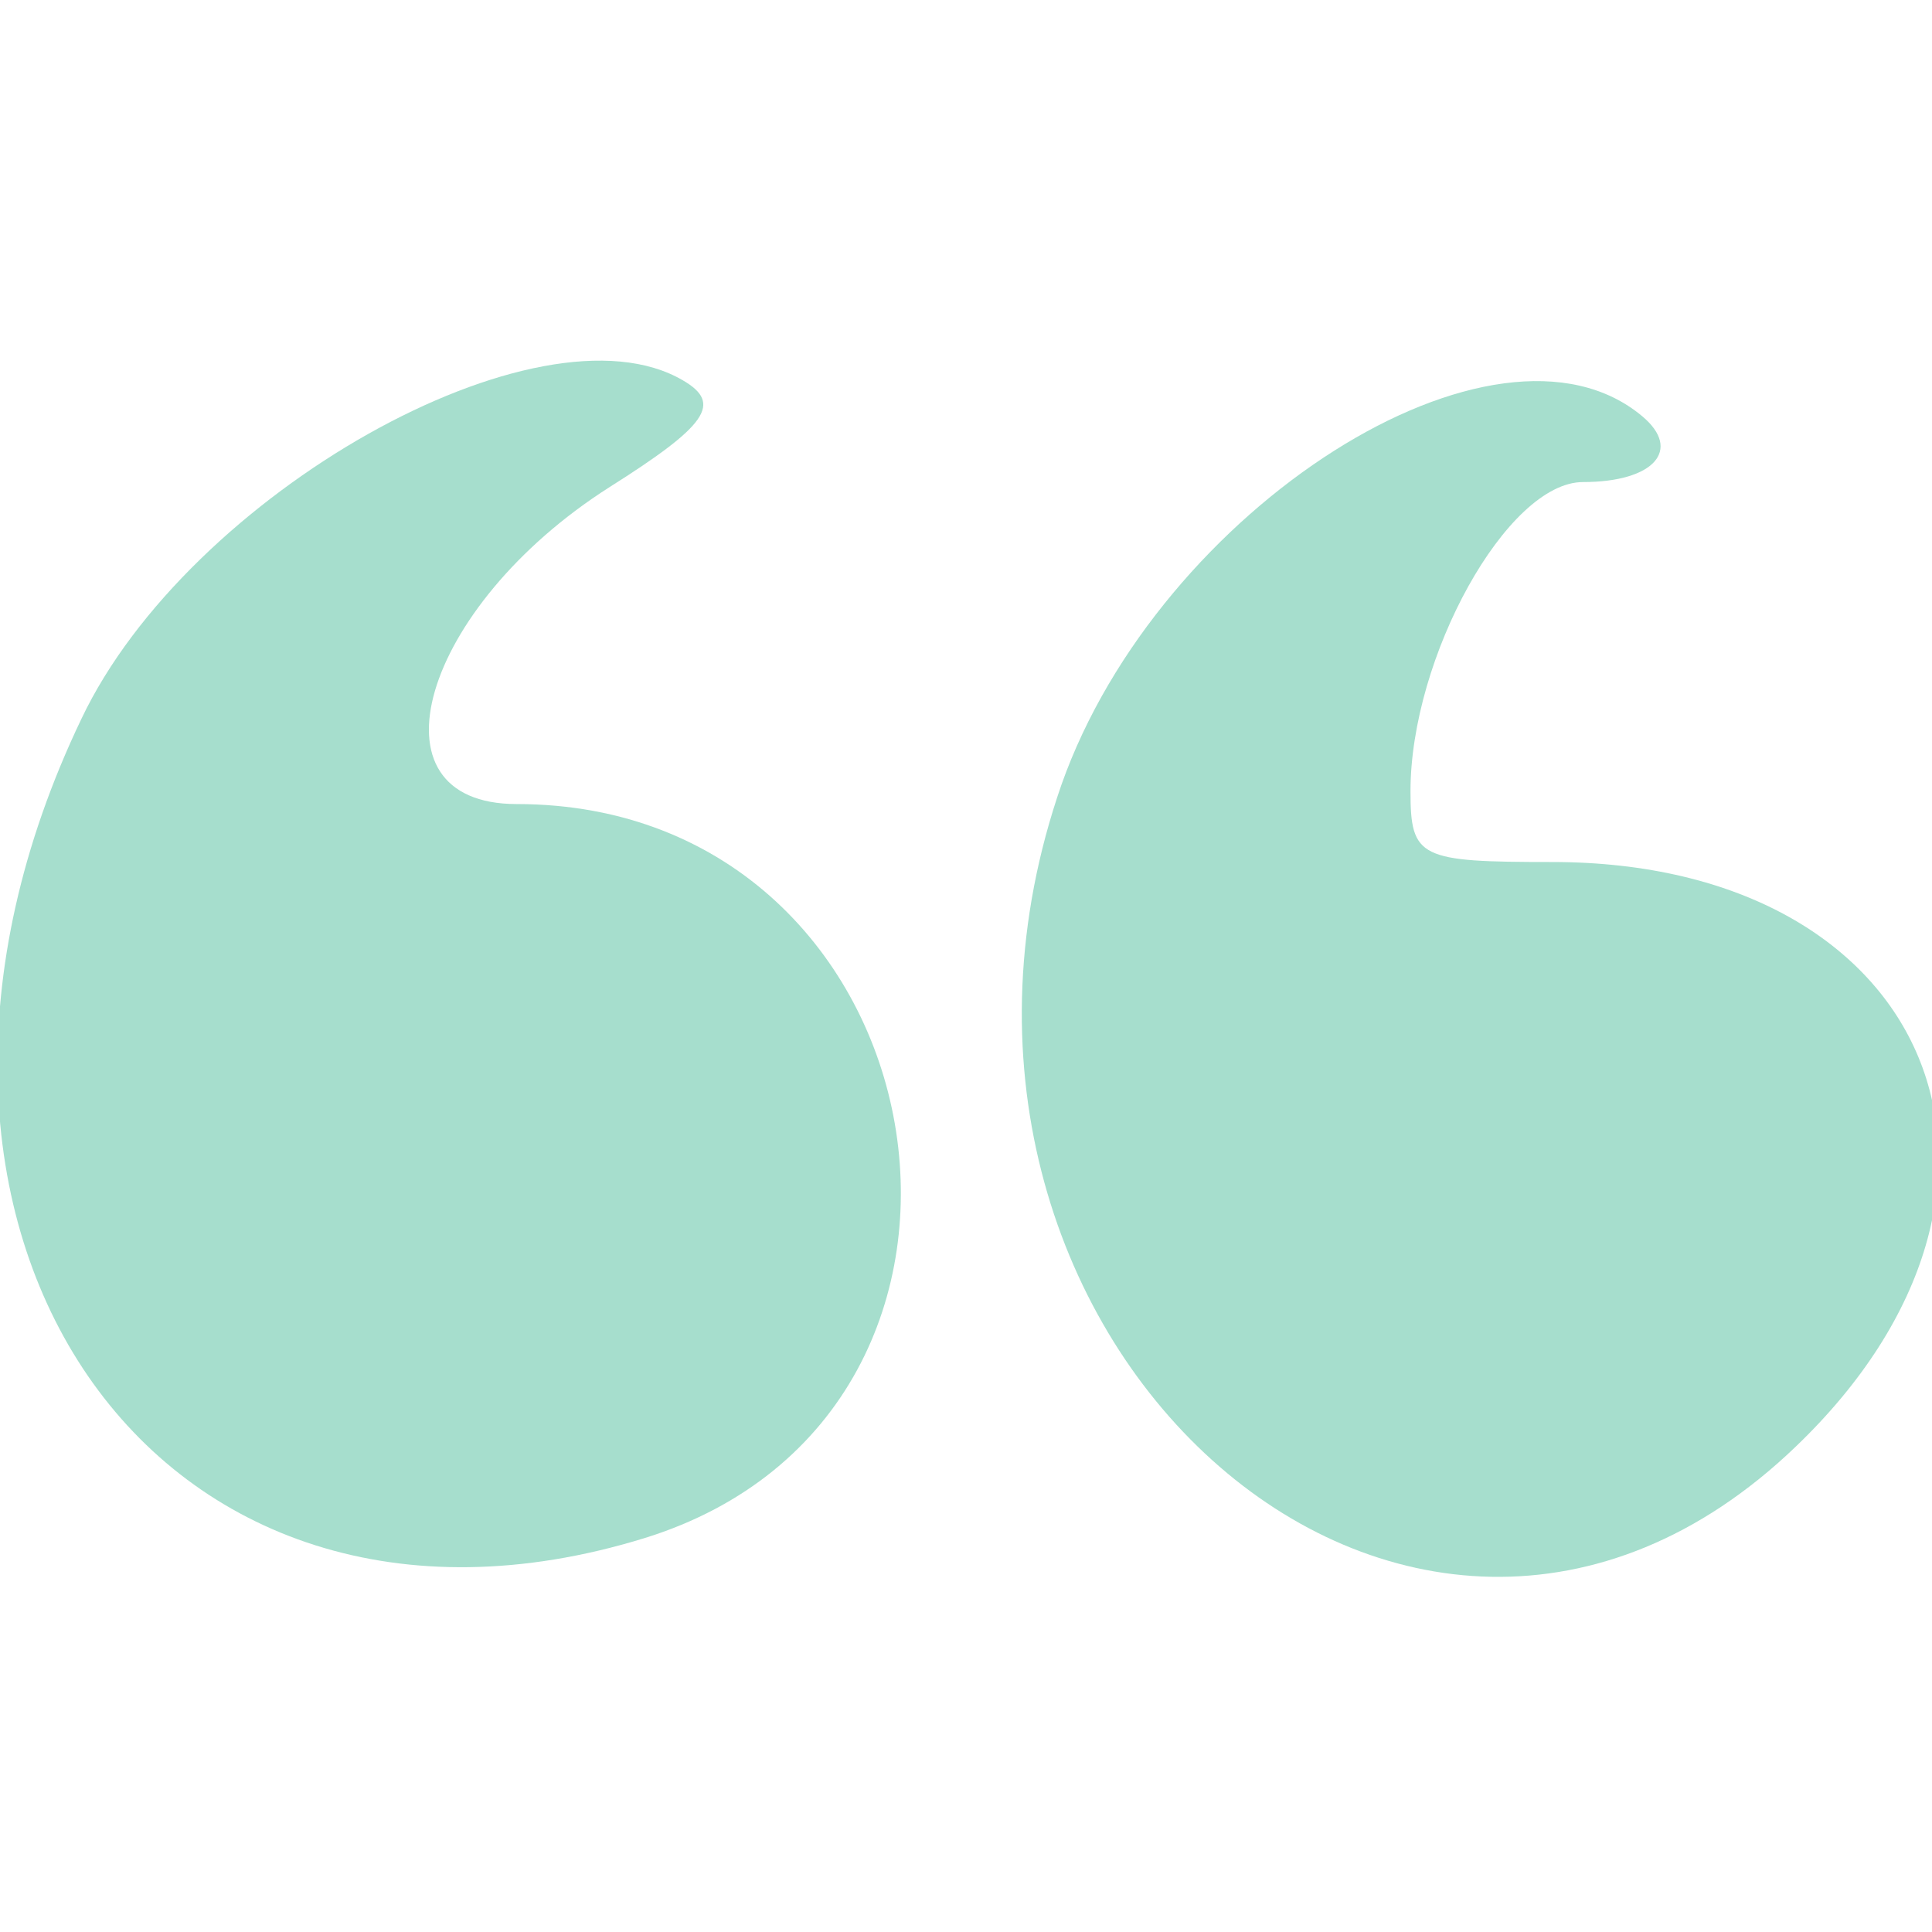 <svg width="45" height="45" viewBox="0 0 45 45" fill="none" xmlns="http://www.w3.org/2000/svg">
<g opacity="0.4" clip-path="url(#clip0_187_2461)">
<path d="M38.254 9.698C39.184 10.478 38.523 11.228 36.873 11.228C35.103 11.228 32.853 15.308 32.853 18.428C32.853 19.988 33.063 20.078 36.154 20.078C45.004 20.078 48.153 27.638 41.823 33.698C32.823 42.338 20.283 31.028 24.723 18.278C27.003 11.828 34.864 6.848 38.254 9.698Z" fill="#20AD82"/>
<path d="M1.894 16.748C4.384 11.498 12.573 6.908 15.904 8.858C16.834 9.398 16.474 9.908 14.194 11.348C9.814 14.138 8.464 18.728 12.034 18.728C22.053 18.728 24.514 32.888 15.004 35.828C3.604 39.338 -3.776 28.598 1.894 16.748Z" fill="#20AD82"/>
</g>
<defs>
<clipPath id="clip0_187_2461">
<rect width="45" height="45" fill="white" transform="matrix(-1 0 0 1 45 0)"/>
</clipPath>
</defs>
</svg>
